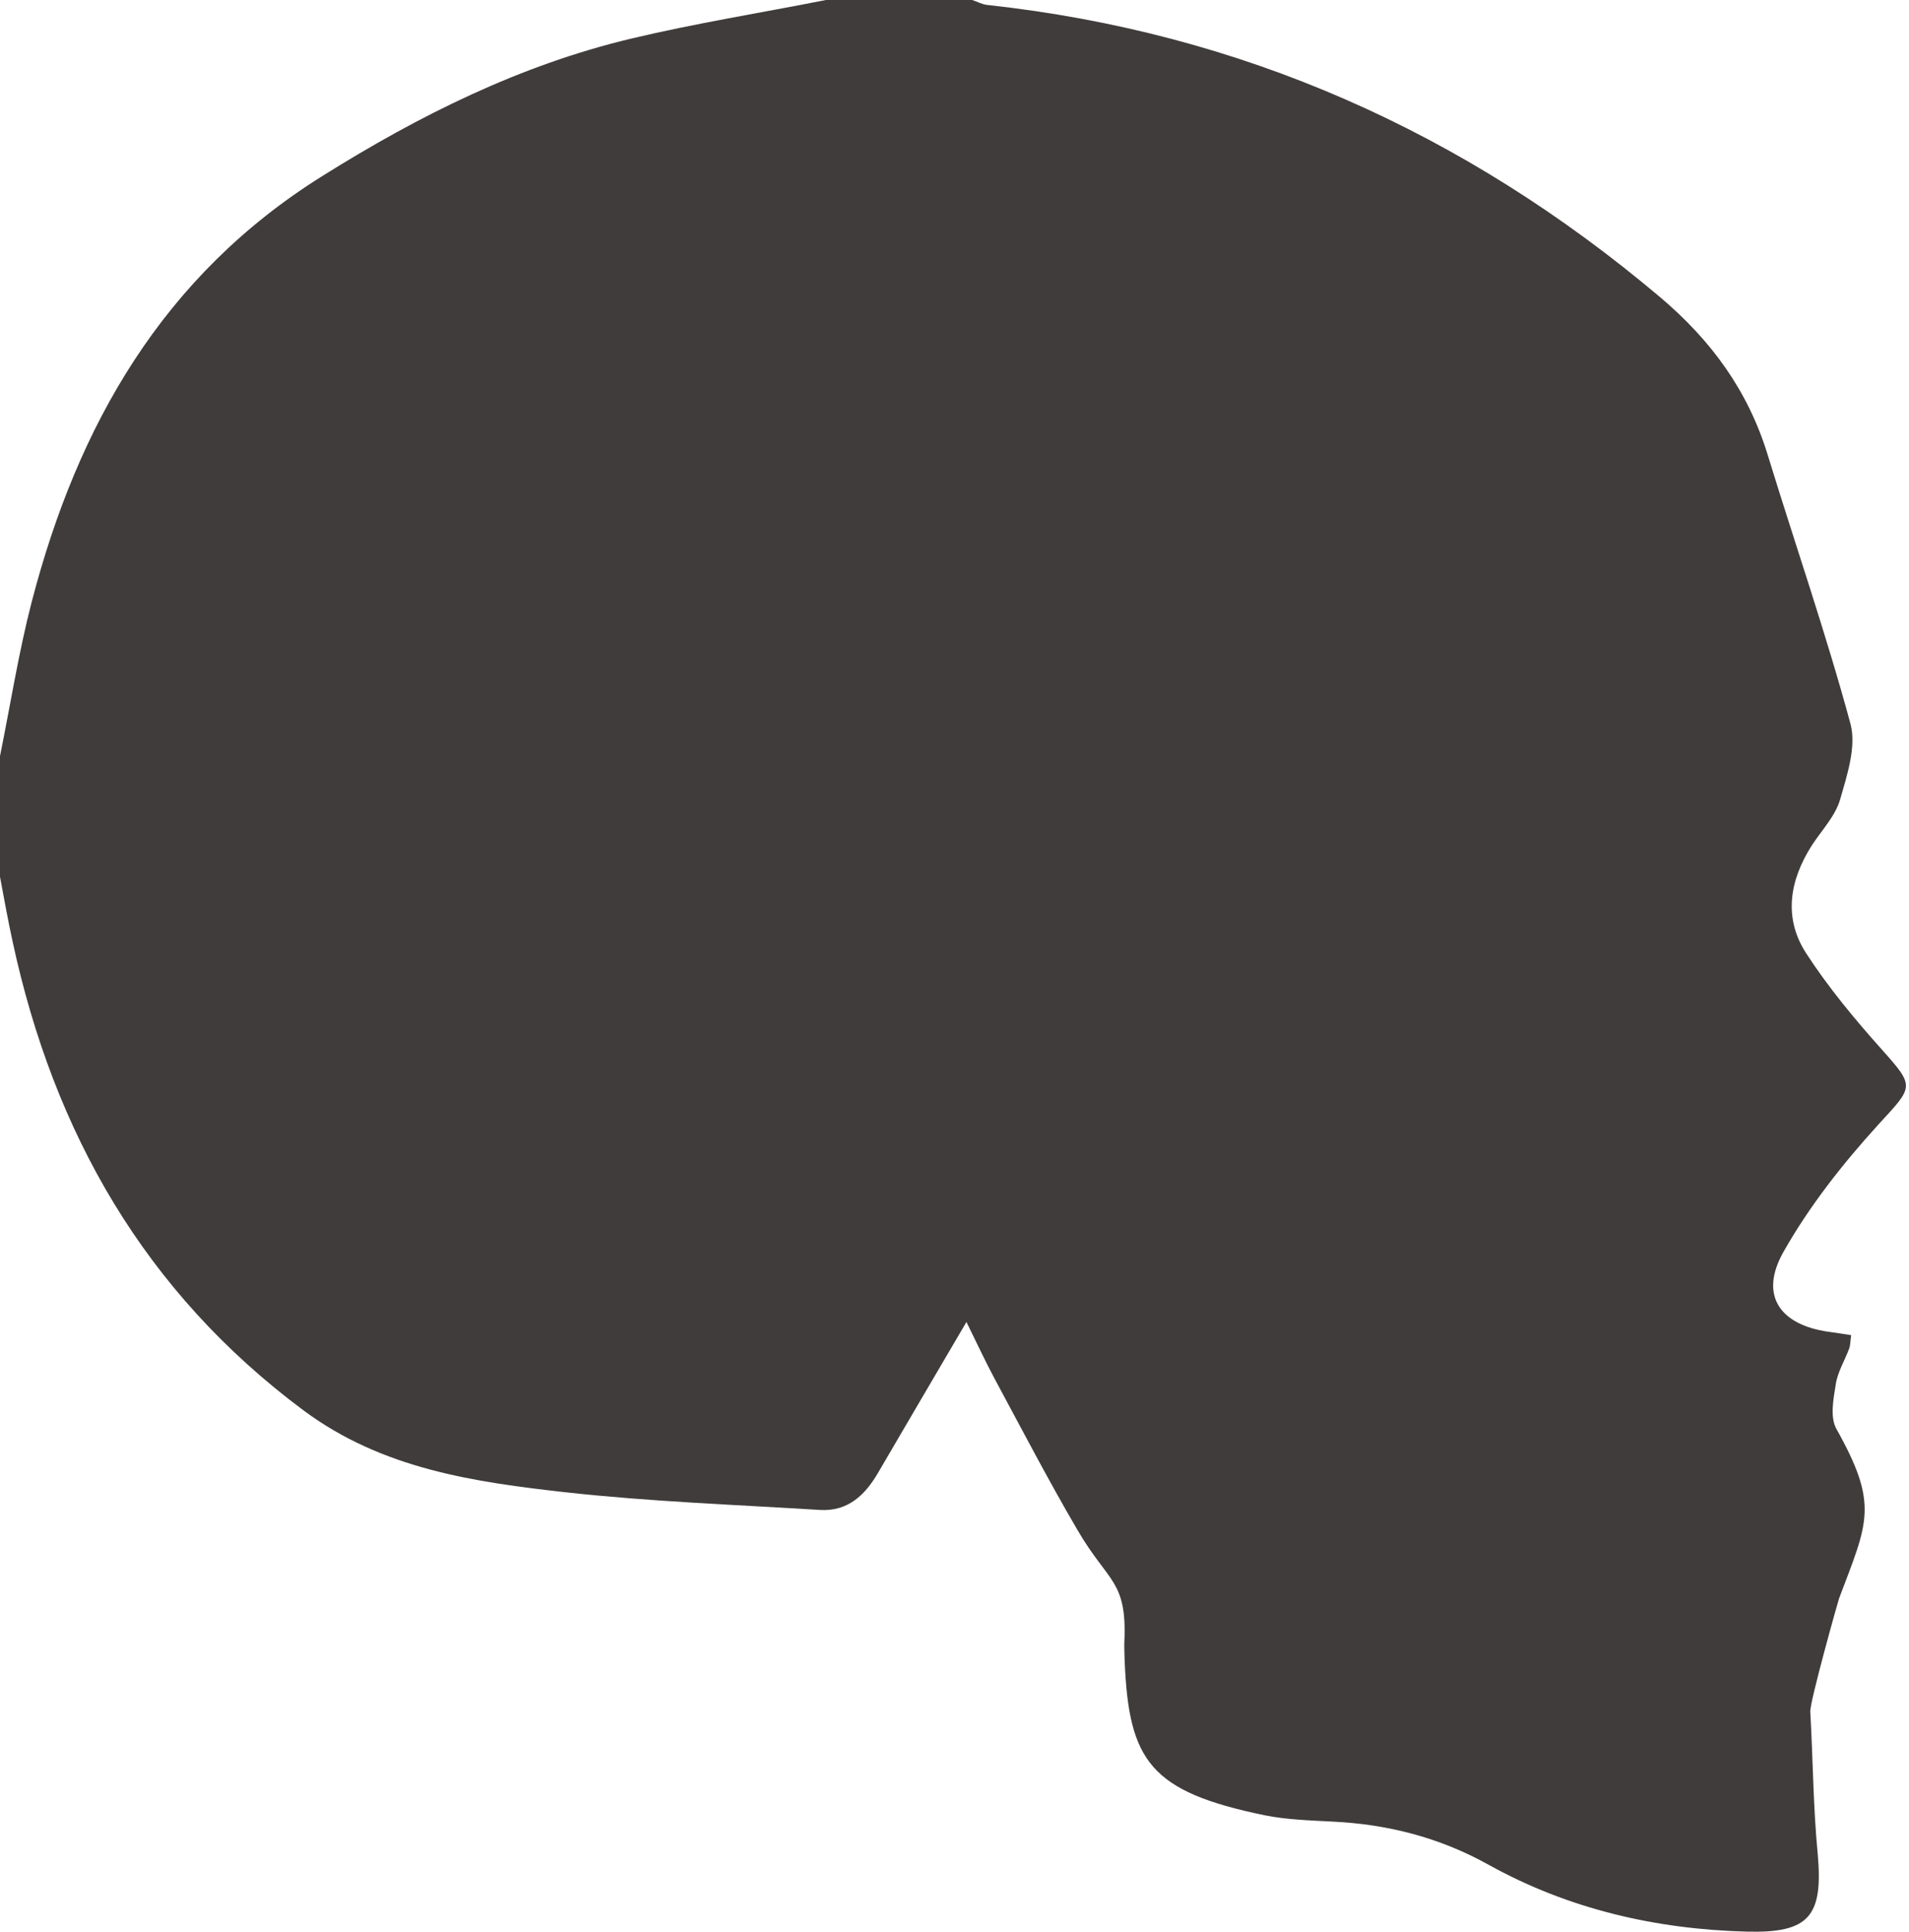 <svg xmlns="http://www.w3.org/2000/svg" width="506" height="512" viewBox="0 0 506 512"><path fill="#403C3B" d="M0,232.399 L0,200.395 C2.775,186.743 4.924,172.956 8.415,159.483 C20.59,112.663 43.15,73.05 85.538,46.596 C111.141,30.572 137.819,17.278 167.227,10.25 C184.325,6.177 201.693,3.402 218.926,0 L257.689,0 C258.942,0.403 260.195,1.119 261.583,1.298 C329.127,8.639 388.256,35.048 440.045,78.779 C453.607,90.238 463.32,103.577 468.512,120.452 C475.809,144.264 484,167.853 490.49,191.845 C492.101,197.888 489.595,205.453 487.715,211.988 C486.417,216.374 482.836,220.089 480.24,224.073 C474.331,233.339 472.675,243.276 478.718,252.631 C484.582,261.672 491.564,270.087 498.771,278.144 C507.723,288.171 507.186,287.902 497.92,298.018 C488.476,308.403 479.568,319.682 472.675,331.902 C466.274,343.316 471.735,351.149 484.671,352.985 C486.596,353.253 488.476,353.522 490.669,353.88 C490.445,355.357 490.49,356.476 490.132,357.461 C488.968,360.594 487.088,363.638 486.596,366.86 C485.969,370.755 485.029,375.589 486.73,378.677 C498.099,398.954 495.1,403.385 487.446,423.707 C487.223,424.333 479.658,451.19 479.837,453.697 C480.553,466.319 480.598,478.897 481.806,491.43 C483.284,507.947 479.479,512.378 463.096,511.975 C438.881,511.349 415.784,506.022 394.567,494.25 C381.453,486.954 367.621,483.463 352.85,482.791 C346.942,482.478 340.989,482.299 335.214,481.135 C304.822,474.869 299.227,466.722 298.108,440.358 C298.063,438.657 297.973,437.001 298.018,435.3 C298.779,418.783 293.811,419.634 285.575,405.489 C277.921,392.419 270.938,378.991 263.776,365.697 C261.18,360.862 258.897,355.939 256.167,350.388 C247.975,364.354 240.321,377.379 232.712,390.405 C229.265,396.313 224.7,400.655 217.314,400.207 C194.934,398.82 172.509,398.014 150.173,395.552 C125.733,392.822 101.383,389.375 80.48,373.843 C38.315,342.466 14.279,300.211 3.357,249.632 C2.104,243.902 1.074,238.128 0,232.399"/></svg>